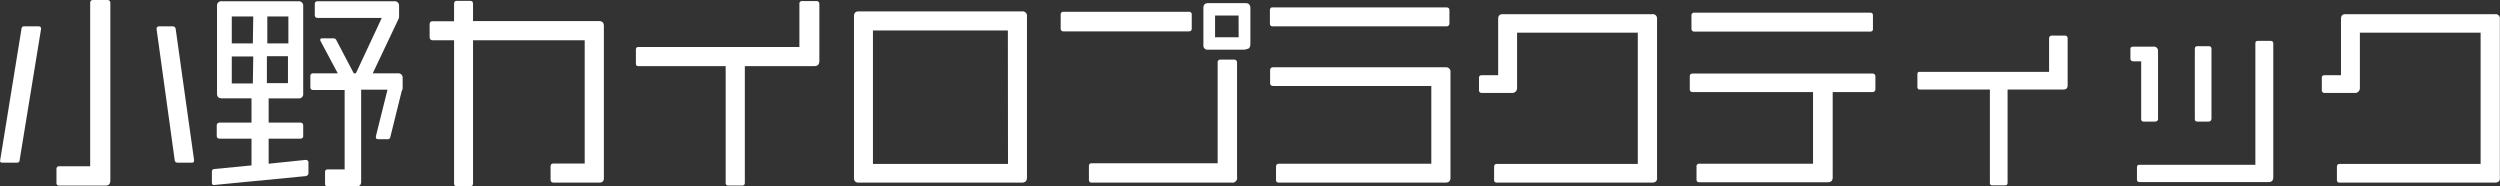 <svg xmlns="http://www.w3.org/2000/svg" viewBox="0 0 355.95 26.55"><rect x="0" y="0" width="355.95" height="26.55" fill="#333333" stroke="none"/><defs><style>.cls-1{fill:#fff;}</style></defs><g id="レイヤー_2" data-name="レイヤー 2"><g id="レイヤー_1-2" data-name="レイヤー 1"><path class="cls-1" d="M2.79,22.83c0,.24-.18.33-.42.33h-2c-.24,0-.36-.06-.36-.27L3.06,4.11a.36.36,0,0,1,.42-.36h2c.27,0,.36.12.36.33v.09ZM15,26.43H8.46c-.27,0-.42-.12-.42-.39V24.09a.37.37,0,0,1,.42-.42h4.38V.45c0-.3.12-.45.42-.45h2a.4.4,0,0,1,.45.45V25.74C15.69,26.22,15.45,26.43,15,26.43Zm12.3-3.27H25.35c-.3,0-.45-.09-.48-.39L22.29,4.11c0-.24.15-.36.39-.36h1.86a.43.43,0,0,1,.48.42l2.61,18.6v.09C27.63,23.1,27.54,23.16,27.27,23.16Z"/><path class="cls-1" d="M43.47,25.08l-13,1.26c-.21,0-.3-.12-.3-.36v-1.5c0-.27.12-.42.39-.42l5.25-.51V19.74h-4.5c-.3,0-.45-.12-.45-.42V17.88c0-.27.15-.42.45-.42h4.5V14H31.59c-.45,0-.69-.21-.69-.66V.87a.61.61,0,0,1,.69-.69H42.48a.63.63,0,0,1,.69.72V13.32a.61.61,0,0,1-.69.69H38.25v3.45h4.5a.38.38,0,0,1,.42.42v1.44a.37.37,0,0,1-.42.42h-4.5v3.57l5.22-.54c.3,0,.45.12.45.39V24.6A.45.45,0,0,1,43.47,25.08ZM36.06,2.34H33V6.18h3Zm0,5.7H33v3.84h3Zm5-5.7h-3V6.18h3ZM41,8h-3v3.84h3Zm16.23,4.83-1.65,6.66a.37.37,0,0,1-.42.33H53.88q-.36,0-.36-.27a1.3,1.3,0,0,0,0-.15l1.65-6.63H51.42V25.86c0,.48-.24.69-.72.69h-4a.37.37,0,0,1-.42-.42V24.51c0-.27.12-.39.42-.39h2.37V12.81H44.61c-.3,0-.42-.12-.42-.42V10.86a.37.37,0,0,1,.42-.42h3.48L45.66,5.88a.32.32,0,0,1-.06-.21c0-.15.09-.21.3-.21h1.59a.45.45,0,0,1,.42.3l2.46,4.68h.3l3.69-7.89H45.24c-.3,0-.42-.15-.42-.45V.6c0-.27.12-.42.39-.42H56.13a.62.62,0,0,1,.69.69V2.34a1,1,0,0,1-.15.51l-3.6,7.59h3.57a.62.62,0,0,1,.69.69v1.35A1.76,1.76,0,0,1,57.27,12.87Z"/><path class="cls-1" d="M85.32,26H78.84c-.3,0-.45-.12-.45-.42V23.7c0-.3.12-.42.45-.42h4.41V5.73H67.35V26.1c0,.3-.12.42-.42.42H65.07c-.3,0-.42-.12-.42-.39V5.73H61.59c-.3,0-.42-.18-.42-.48V3.51c0-.3.09-.48.39-.48h3.09V.54c0-.3.12-.42.42-.42h1.86c.3,0,.42.12.42.45V3H85.29c.45,0,.69.21.69.72V25.32C86,25.77,85.8,26,85.32,26Z"/><path class="cls-1" d="M115.89,9.42h-9.84V26c0,.3-.12.42-.42.42h-1.89c-.3,0-.42-.12-.42-.42V9.42H90.93c-.3,0-.39-.12-.39-.42V7.14c0-.3.06-.45.39-.45h22.89V.57a.37.37,0,0,1,.42-.42h2a.39.39,0,0,1,.42.42V8.7C116.64,9.21,116.4,9.42,115.89,9.42Z"/><path class="cls-1" d="M145.5,26H122.28c-.48,0-.69-.21-.69-.69v-23c0-.45.21-.69.66-.69h23.28a.63.63,0,0,1,.69.72V25.26C146.22,25.74,146,26,145.5,26Zm-2-21.66H124.29v19h19.23Z"/><path class="cls-1" d="M169.23,4.47H151.44a.38.38,0,0,1-.42-.42V2.1a.37.37,0,0,1,.42-.42h17.82a.37.37,0,0,1,.42.42V4.05C169.68,4.32,169.56,4.47,169.23,4.47ZM175.35,26H155.46c-.3,0-.42-.12-.42-.45V23.67c0-.3.12-.42.39-.42h17.94V8.91a.37.37,0,0,1,.42-.42h1.89a.4.4,0,0,1,.45.45V25.17A.68.68,0,0,1,175.35,26Zm2-18.93H172a.58.58,0,0,1-.66-.66V1.14c0-.45.21-.69.66-.69h5.37c.42,0,.66.24.66.72V6.33C178,6.81,177.78,7,177.36,7Zm-1-4.86H173V5.31h3.36Z"/><path class="cls-1" d="M205.92,3.75H181.23a.37.37,0,0,1-.42-.42V1.47c0-.27.12-.42.39-.42h24.72c.3,0,.45.15.45.42V3.33A.4.4,0,0,1,205.92,3.75ZM205.77,26H182.13c-.3,0-.45-.09-.45-.39V23.76c0-.3.15-.45.42-.45h21.69V12.24h-22.5c-.3,0-.45-.15-.45-.42V10c0-.27.15-.42.45-.42h24.54a.62.62,0,0,1,.69.69v15C206.52,25.8,206.28,26,205.77,26Z"/><path class="cls-1" d="M235.23,26H213.15c-.3,0-.42-.12-.42-.42V23.79c0-.3.12-.45.39-.45h20.07V4.65H216v7.83a.69.69,0,0,1-.78.75H211a.37.37,0,0,1-.42-.42V11.1c0-.27.12-.39.42-.39h2.31v-8c0-.48.21-.69.63-.69h21.3a.61.61,0,0,1,.69.69V25.2C236,25.77,235.71,26,235.23,26Z"/><path class="cls-1" d="M266.58,13.11h-5.64V25.23c0,.51-.24.72-.72.72H242c-.33,0-.45-.12-.45-.39V23.73a.37.37,0,0,1,.42-.42h16.17V13.11h-17.1c-.33,0-.45-.15-.45-.42v-1.8c0-.27.12-.42.45-.42h25.53c.3,0,.45.15.45.42v1.8A.4.4,0,0,1,266.58,13.11Zm-.33-8.61h-25a.39.39,0,0,1-.42-.42V2.22a.38.38,0,0,1,.42-.42h25c.3,0,.42.12.42.42V4.08C266.7,4.35,266.55,4.5,266.25,4.5Z"/><path class="cls-1" d="M293.7,12.75h-7.86V26c0,.27-.12.39-.39.39h-1.77c-.24,0-.36-.09-.36-.39V12.75h-9.93c-.27,0-.39-.12-.39-.39V10.62c0-.27.06-.39.33-.39h18.42V5.49a.38.38,0,0,1,.42-.42H294c.27,0,.39.15.39.42v6.6C294.39,12.6,294.18,12.75,293.7,12.75Z"/><path class="cls-1" d="M306.81,17.31h-1.56a.34.34,0,0,1-.39-.36V8.73h-1.08c-.27,0-.45-.12-.45-.39V7c0-.24.12-.36.39-.36h2.88a.59.59,0,0,1,.66.63v9.66C307.26,17.16,307.11,17.31,306.81,17.31ZM323,25.92H304.65c-.27,0-.39-.12-.39-.39V23.85c0-.27.12-.39.39-.39h16.47V6.21c0-.27.09-.39.39-.39h1.74c.27,0,.42.12.42.39v19C323.67,25.74,323.43,25.92,323,25.92Zm-8.52-8.61h-1.59c-.27,0-.39-.12-.39-.36V7c0-.3.12-.42.36-.42h1.62c.27,0,.39.12.39.42v9.87C314.85,17.16,314.73,17.31,314.46,17.31Z"/><path class="cls-1" d="M355.23,26H333.15c-.3,0-.42-.12-.42-.42V23.79c0-.3.12-.45.39-.45h20.07V4.65H336v7.83a.69.69,0,0,1-.78.75H331a.37.37,0,0,1-.42-.42V11.1c0-.27.12-.39.42-.39h2.31v-8c0-.48.21-.69.63-.69h21.3a.61.61,0,0,1,.69.69V25.2C356,25.77,355.71,26,355.23,26Z"/></g></g></svg>